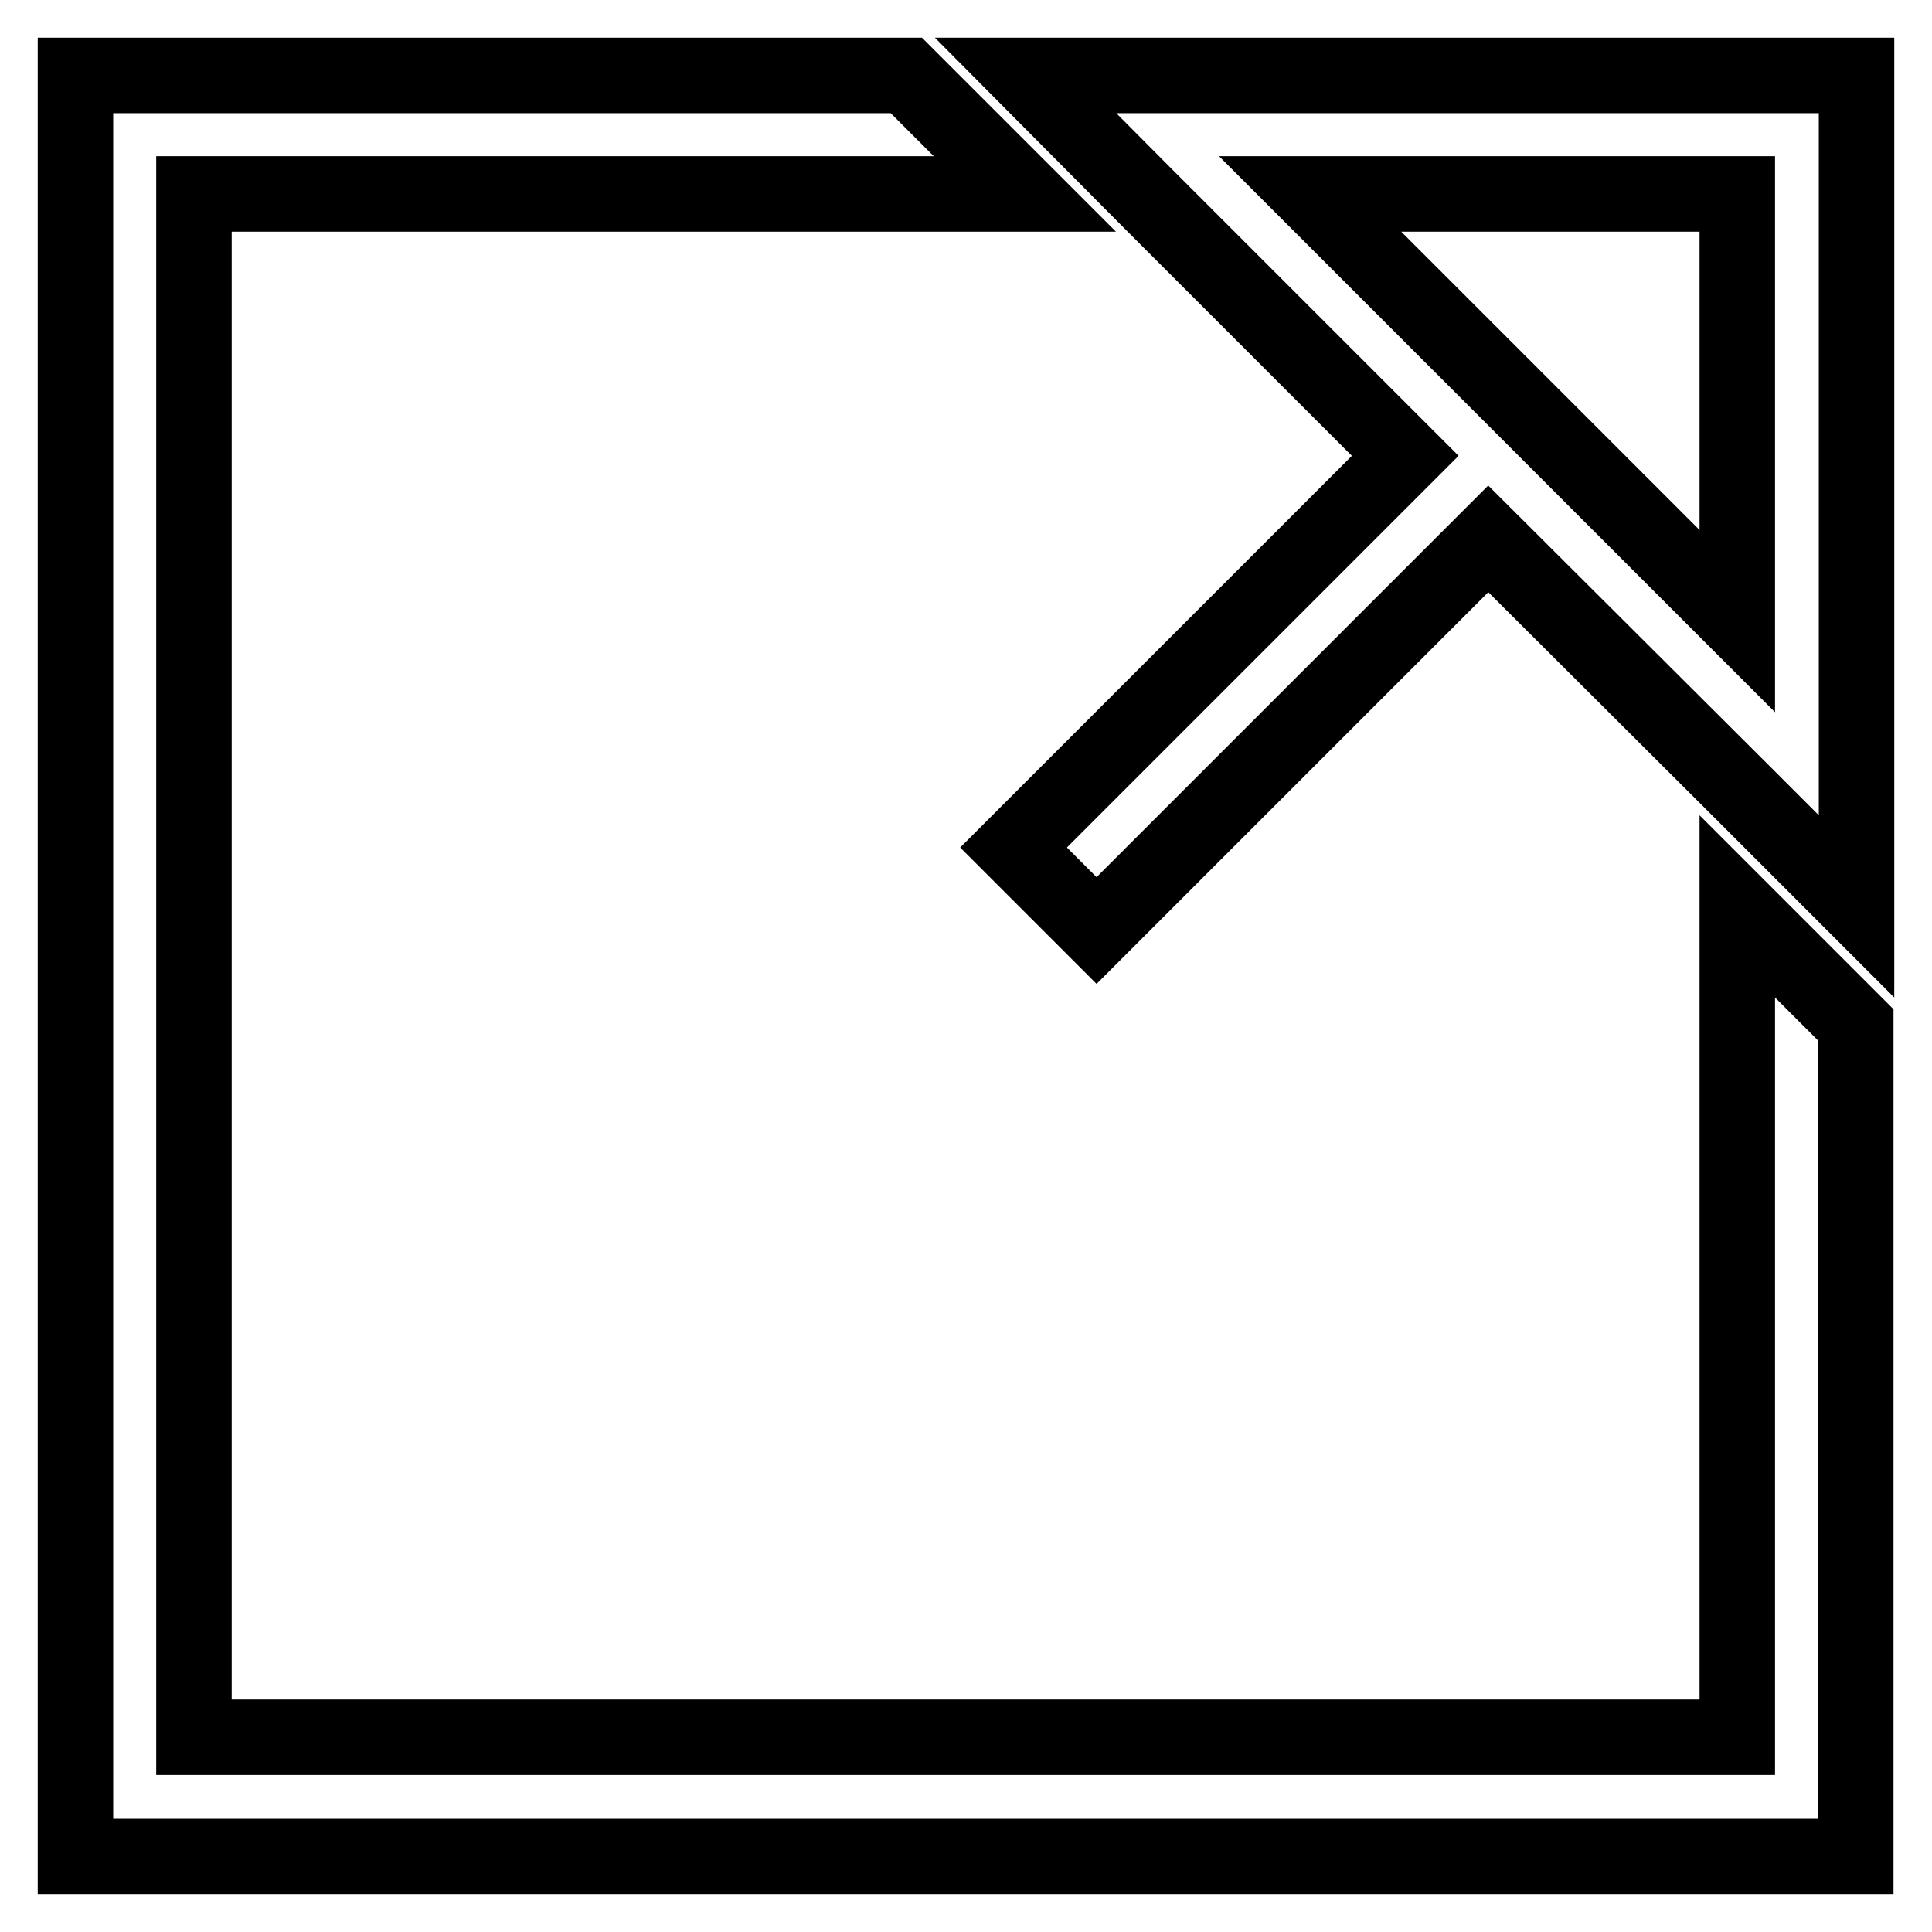 <?xml version="1.0" encoding="utf-8"?>
<!-- Svg Vector Icons : http://www.onlinewebfonts.com/icon -->
<!DOCTYPE svg PUBLIC "-//W3C//DTD SVG 1.1//EN" "http://www.w3.org/Graphics/SVG/1.1/DTD/svg11.dtd">
<svg version="1.1" xmlns="http://www.w3.org/2000/svg" xmlns:xlink="http://www.w3.org/1999/xlink" x="0px" y="0px" viewBox="0 0 256 256" enable-background="new 0 0 256 256" xml:space="preserve">
<g> <path stroke-width="10" fill-opacity="0" stroke="#000000"  d="M197.2,71.4l-51.9,51.9l-11-11l51.9-51.9l-34.6-34.6L135.9,10H246v110.1l-15.7-15.7L197.2,71.4L197.2,71.4z  M173.6,25.7l56.6,56.6V25.7H173.6z M25.7,25.7v204.5h204.5V120.1l15.7,15.7V246H10V10h110.1l15.7,15.7H25.7z"/></g>
</svg>